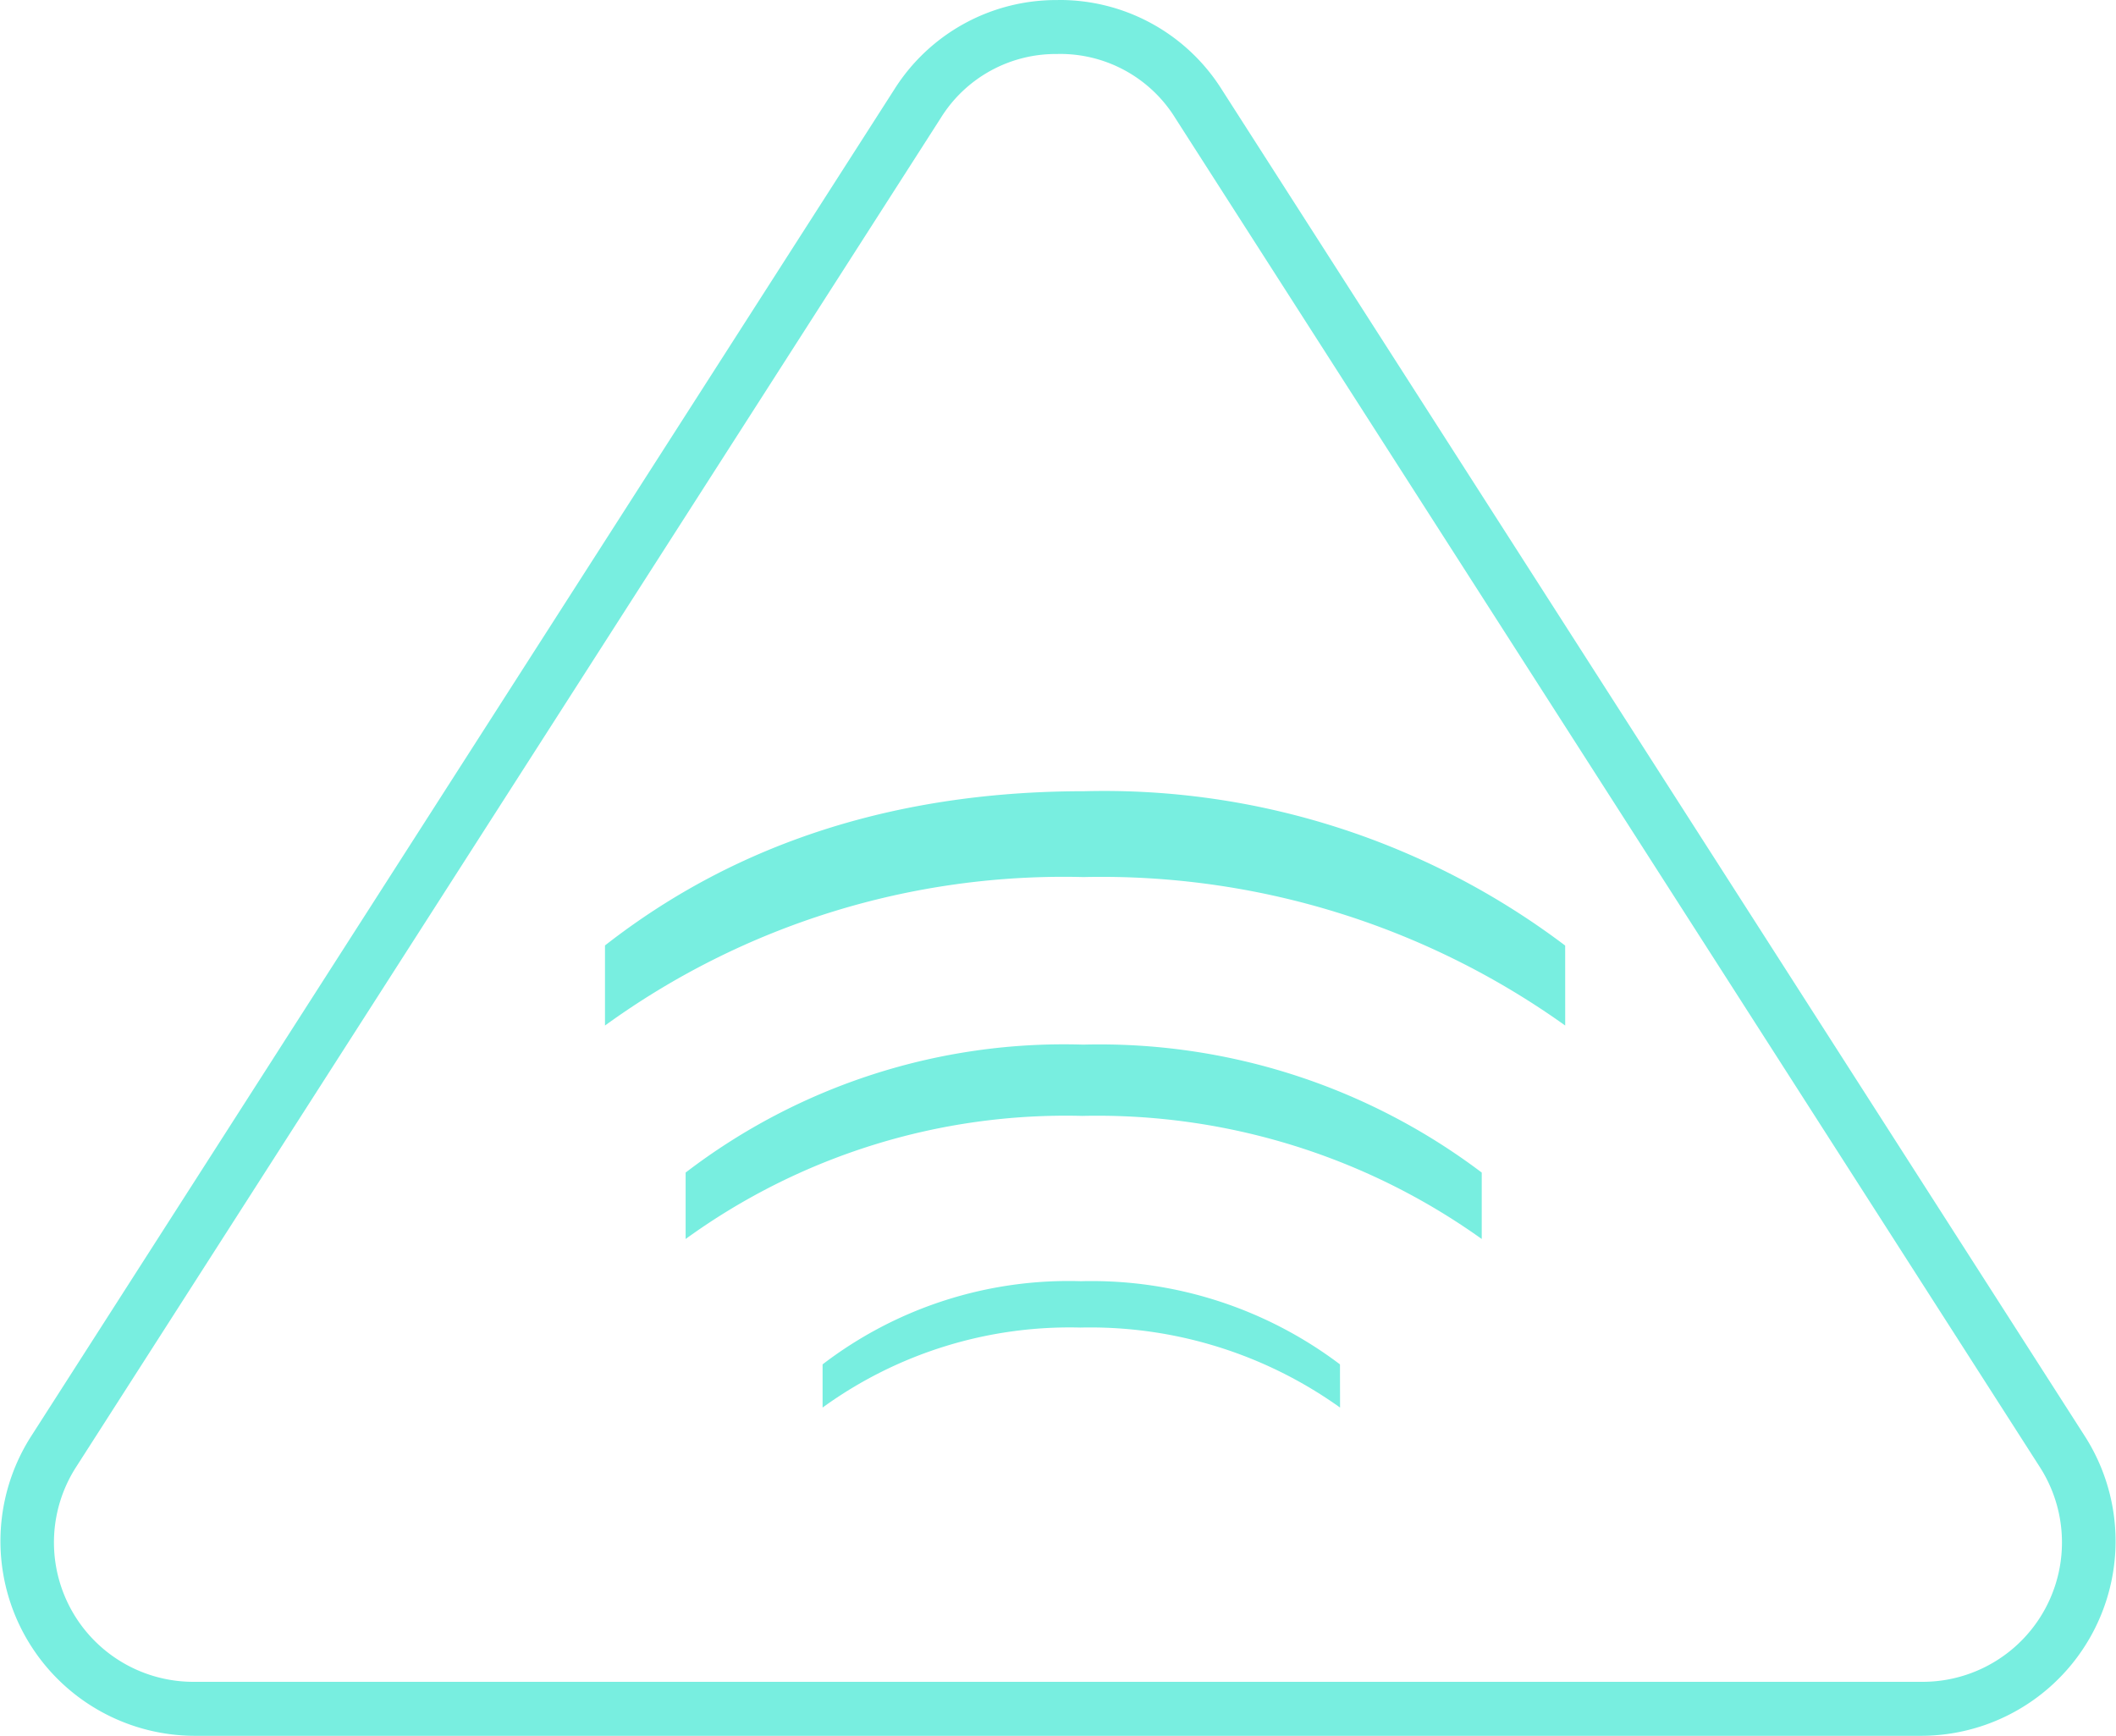 <svg xmlns="http://www.w3.org/2000/svg" xmlns:xlink="http://www.w3.org/1999/xlink" width="75.17" height="61.663" viewBox="0 0 75.17 61.663">
  <defs>
    <clipPath id="clip-path">
      <rect id="Rectangle_3802" data-name="Rectangle 3802" width="75.17" height="61.663" fill="none"/>
    </clipPath>
  </defs>
  <g id="Group_66592" data-name="Group 66592" transform="translate(-9.793 -431.033)">
    <g id="Group_66591" data-name="Group 66591" transform="translate(9.793 431.033)" clip-path="url(#clip-path)">
      <path id="Path_81242" data-name="Path 81242" d="M37.585,1.917A4.808,4.808,0,0,1,41.755,4.2L72.467,52.12a4.952,4.952,0,0,1-4.17,7.625H6.873A4.952,4.952,0,0,1,2.7,52.12L33.415,4.2a4.808,4.808,0,0,1,4.17-2.281m0-1.917a6.8,6.8,0,0,0-5.821,3.184L1.108,51.018A6.915,6.915,0,0,0,6.929,61.663H68.241a6.915,6.915,0,0,0,5.821-10.646L43.406,3.184A6.8,6.8,0,0,0,37.585,0" transform="translate(0 0)" fill="#78eee0"/>
      <path id="Path_81243" data-name="Path 81243" d="M46.87,48.858a15.262,15.262,0,0,0-9.226-2.842,14.952,14.952,0,0,0-9.157,2.842V47.324a14.37,14.37,0,0,1,9.18-2.955,14.644,14.644,0,0,1,9.2,2.955Z" transform="translate(0.735 1.144)" fill="#78eee0"/>
      <path id="Path_81244" data-name="Path 81244" d="M52.026,43.081a23.491,23.491,0,0,0-14.193-4.373,23,23,0,0,0-14.088,4.373V40.721a22.1,22.1,0,0,1,14.123-4.545,22.527,22.527,0,0,1,14.158,4.545Z" transform="translate(0.612 0.933)" fill="#78eee0"/>
      <path id="Path_81245" data-name="Path 81245" d="M55.063,35.724a28.334,28.334,0,0,0-17.118-5.274,27.742,27.742,0,0,0-16.993,5.274V32.879C24.383,30.2,29.74,27.4,37.986,27.4a27.166,27.166,0,0,1,17.076,5.483Z" transform="translate(0.54 0.707)" fill="#78eee0"/>
    </g>
  </g>
</svg>
